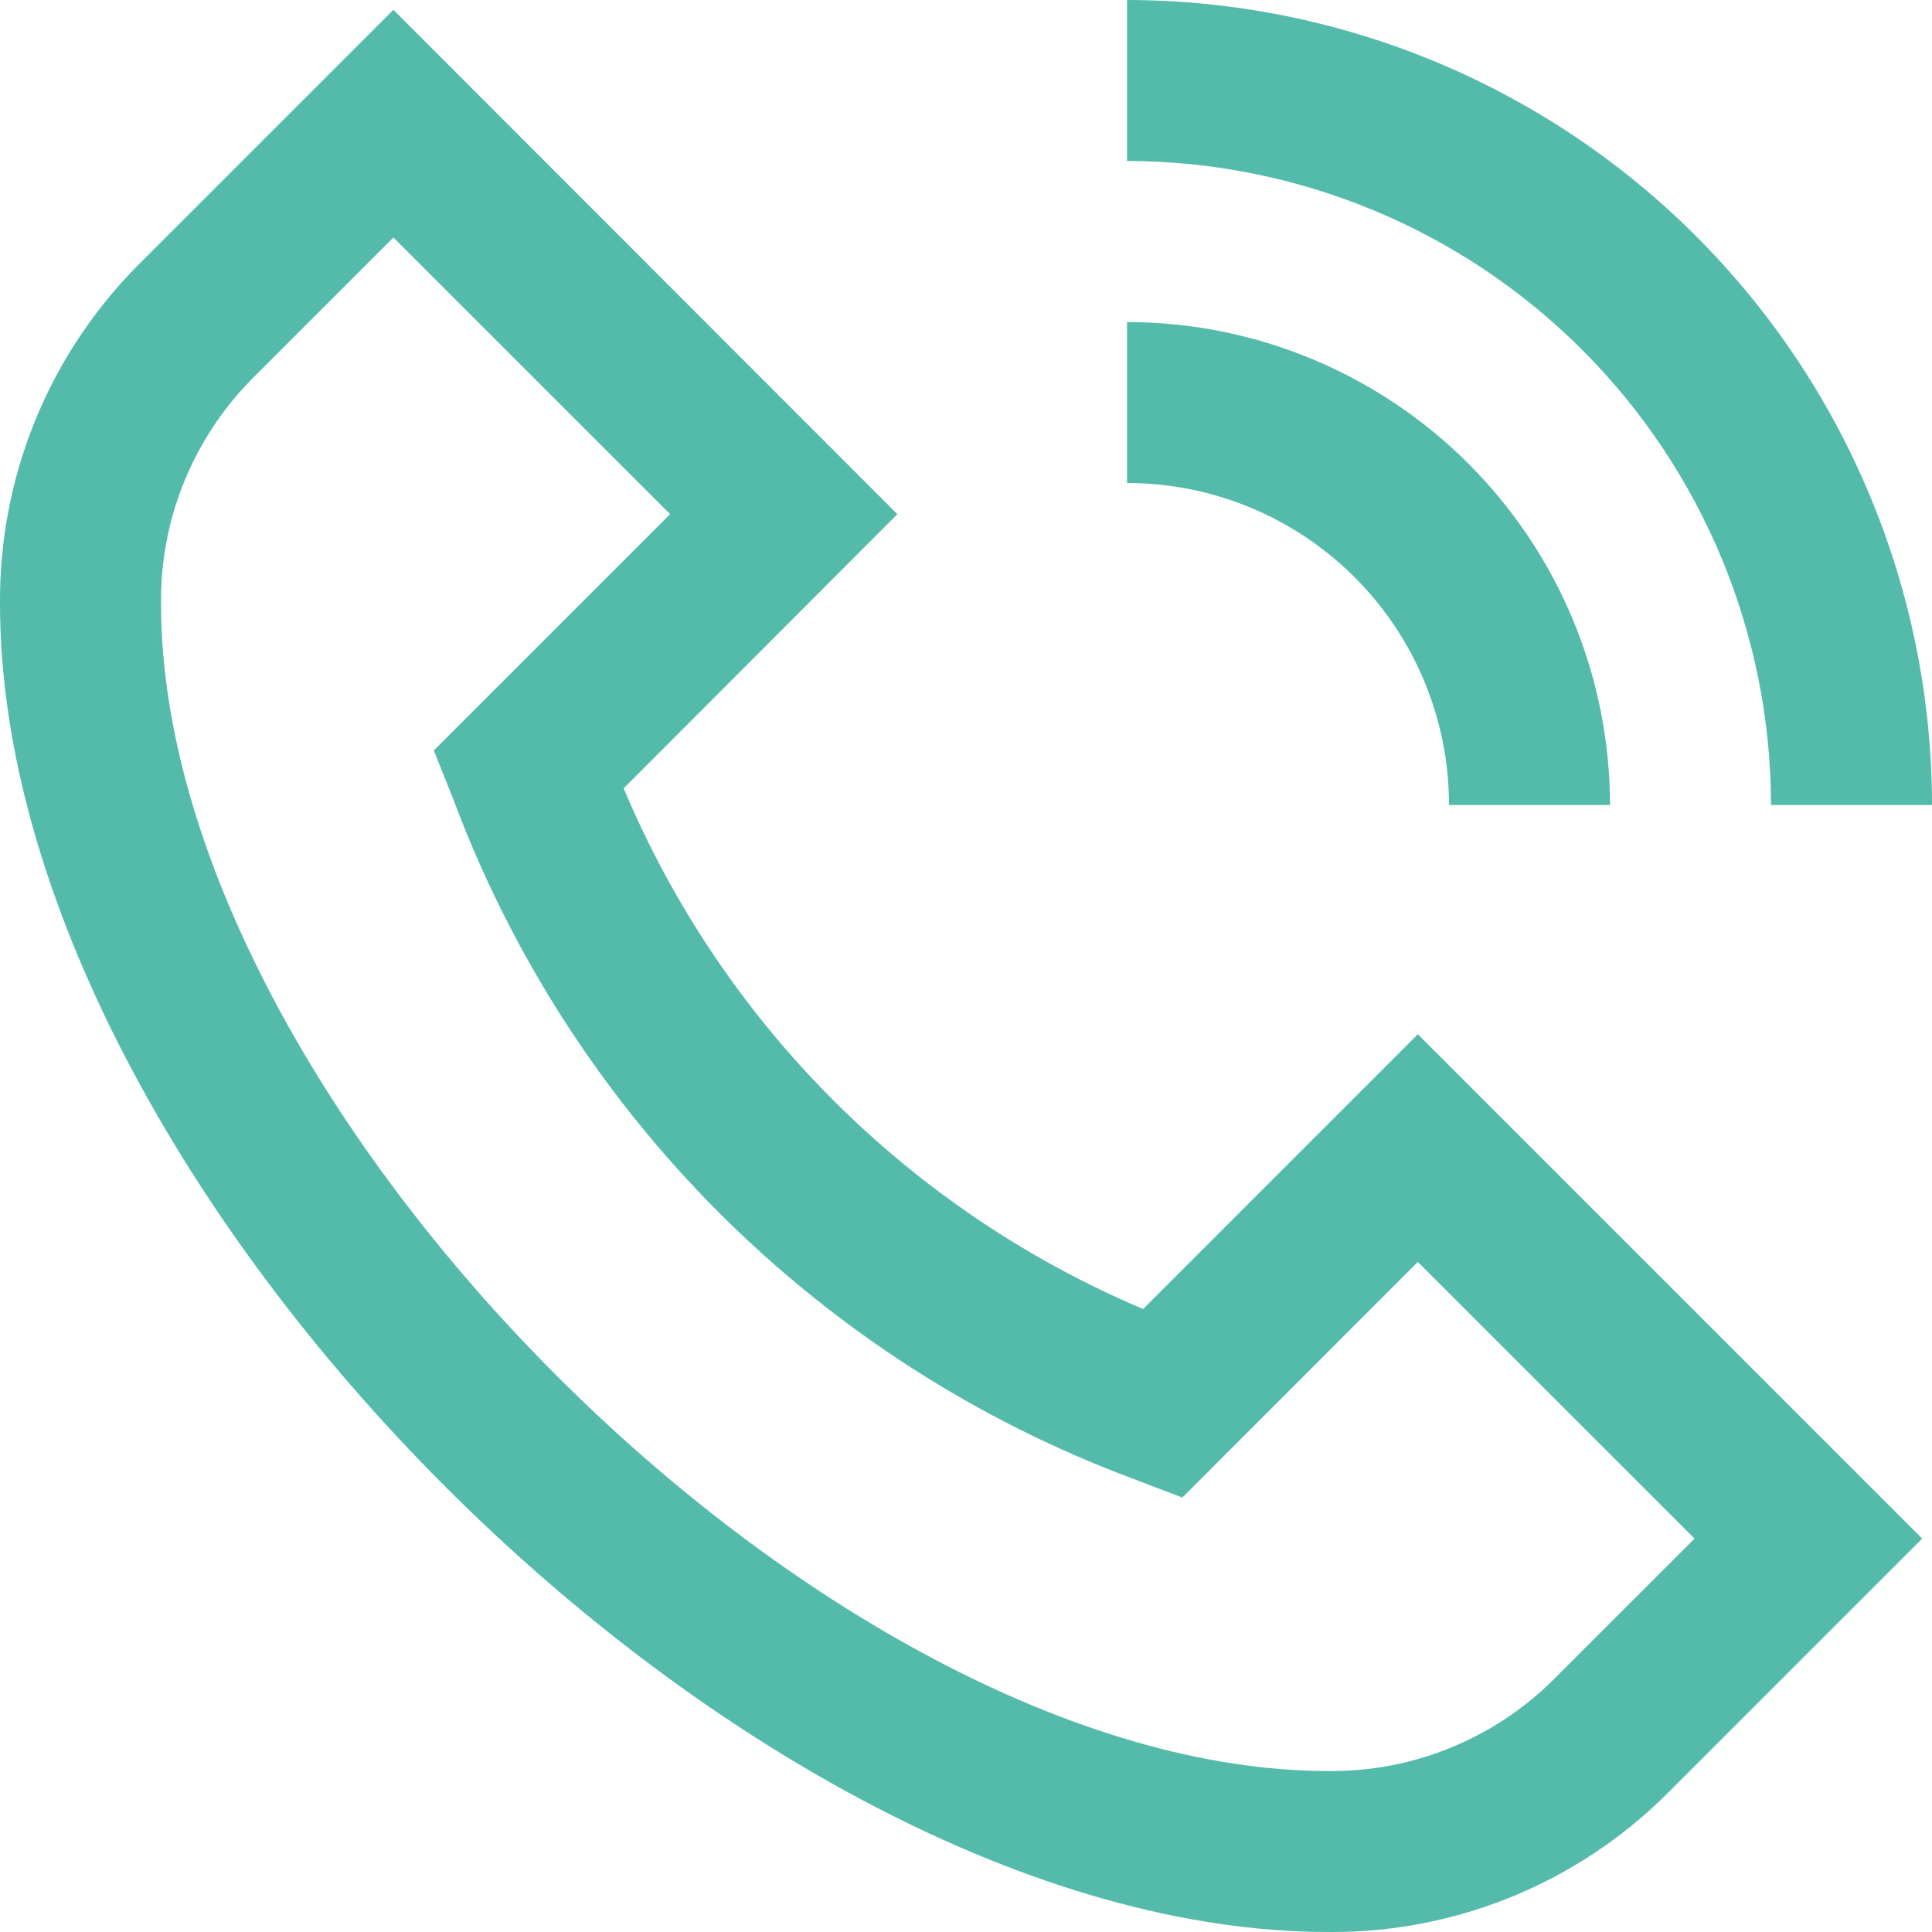 <svg width="40" height="40" viewBox="0 0 40 40" fill="none" xmlns="http://www.w3.org/2000/svg">
<g clip-path="url(#clip0_64_128)">
<path d="M23.667 27.102C18.814 25.047 14.955 21.179 12.912 16.322L18.579 10.645L8.145 0.203L2.86 5.487C1.944 6.409 1.219 7.503 0.728 8.707C0.237 9.911 -0.01 11.2 0 12.5C0 24.58 15.42 40 27.5 40C28.8 40.011 30.089 39.764 31.293 39.273C32.497 38.782 33.591 38.057 34.512 37.14L39.797 31.855L29.355 21.413L23.667 27.102ZM32.154 34.783C31.542 35.39 30.815 35.869 30.016 36.192C29.217 36.516 28.362 36.677 27.5 36.667C17.112 36.667 3.334 22.888 3.334 12.5C3.324 11.638 3.485 10.783 3.809 9.984C4.132 9.185 4.611 8.458 5.217 7.845L8.145 4.917L13.874 10.645L8.982 15.537L9.39 16.56C10.592 19.776 12.472 22.695 14.901 25.121C17.33 27.547 20.252 29.422 23.469 30.62L24.479 31.005L29.355 26.127L35.084 31.855L32.154 34.783ZM23.334 3.333V0C27.752 0.005 31.989 1.762 35.113 4.887C38.238 8.011 39.995 12.248 40 16.667H36.667C36.663 13.132 35.257 9.743 32.757 7.243C30.258 4.743 26.869 3.337 23.334 3.333ZM23.334 10V6.667C25.985 6.669 28.527 7.724 30.402 9.599C32.277 11.473 33.331 14.015 33.334 16.667H30C30 14.899 29.298 13.203 28.048 11.953C26.797 10.702 25.102 10 23.334 10Z" fill="#54BBAB"/>
</g>
<defs>
<clipPath id="clip0_64_128">
<rect width="40" height="40" fill="white"/>
</clipPath>
</defs>
</svg>

